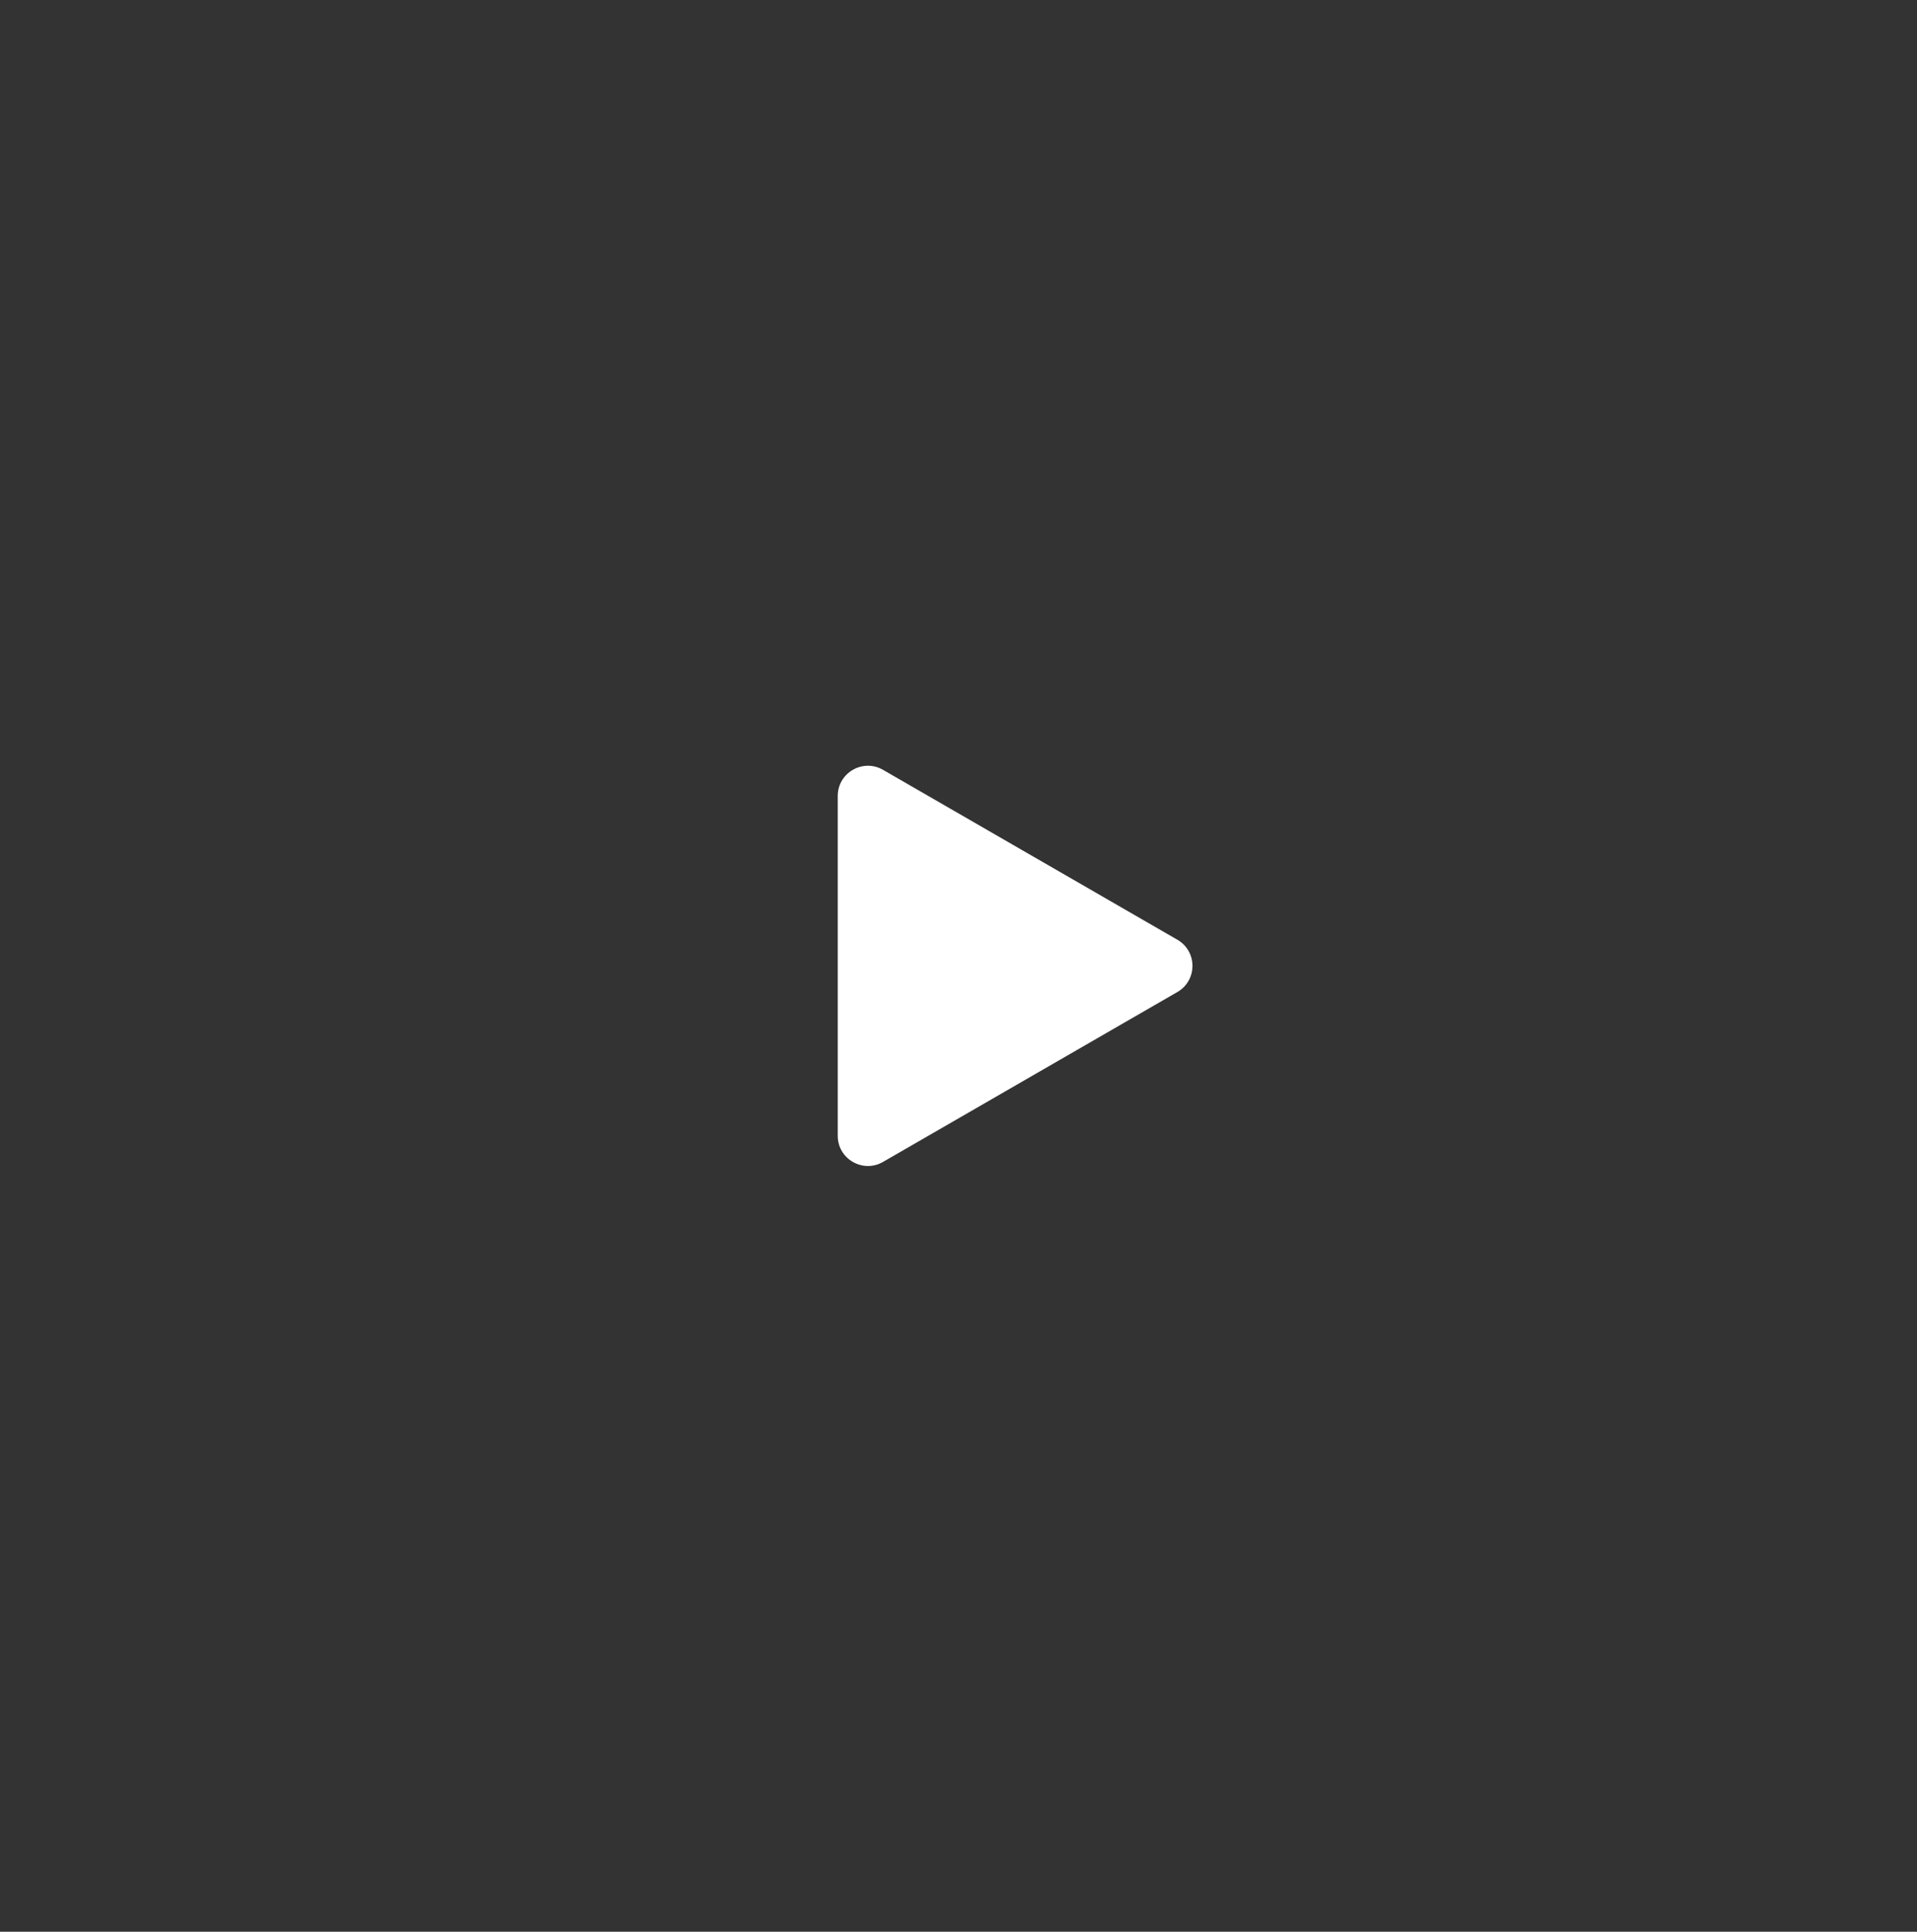 <?xml version="1.0" encoding="UTF-8"?> <svg xmlns="http://www.w3.org/2000/svg" width="127" height="128" viewBox="0 0 127 128" fill="none"><rect x="0" y="0" width="127" height="128" fill="#333333" stroke="none"/> <path d="M78 62.268C79.333 63.038 79.333 64.962 78 65.732L58.5 76.99C57.167 77.76 55.5 76.798 55.5 75.258L55.5 52.742C55.5 51.202 57.167 50.24 58.5 51.01L78 62.268Z" fill="white"></path> </svg> 